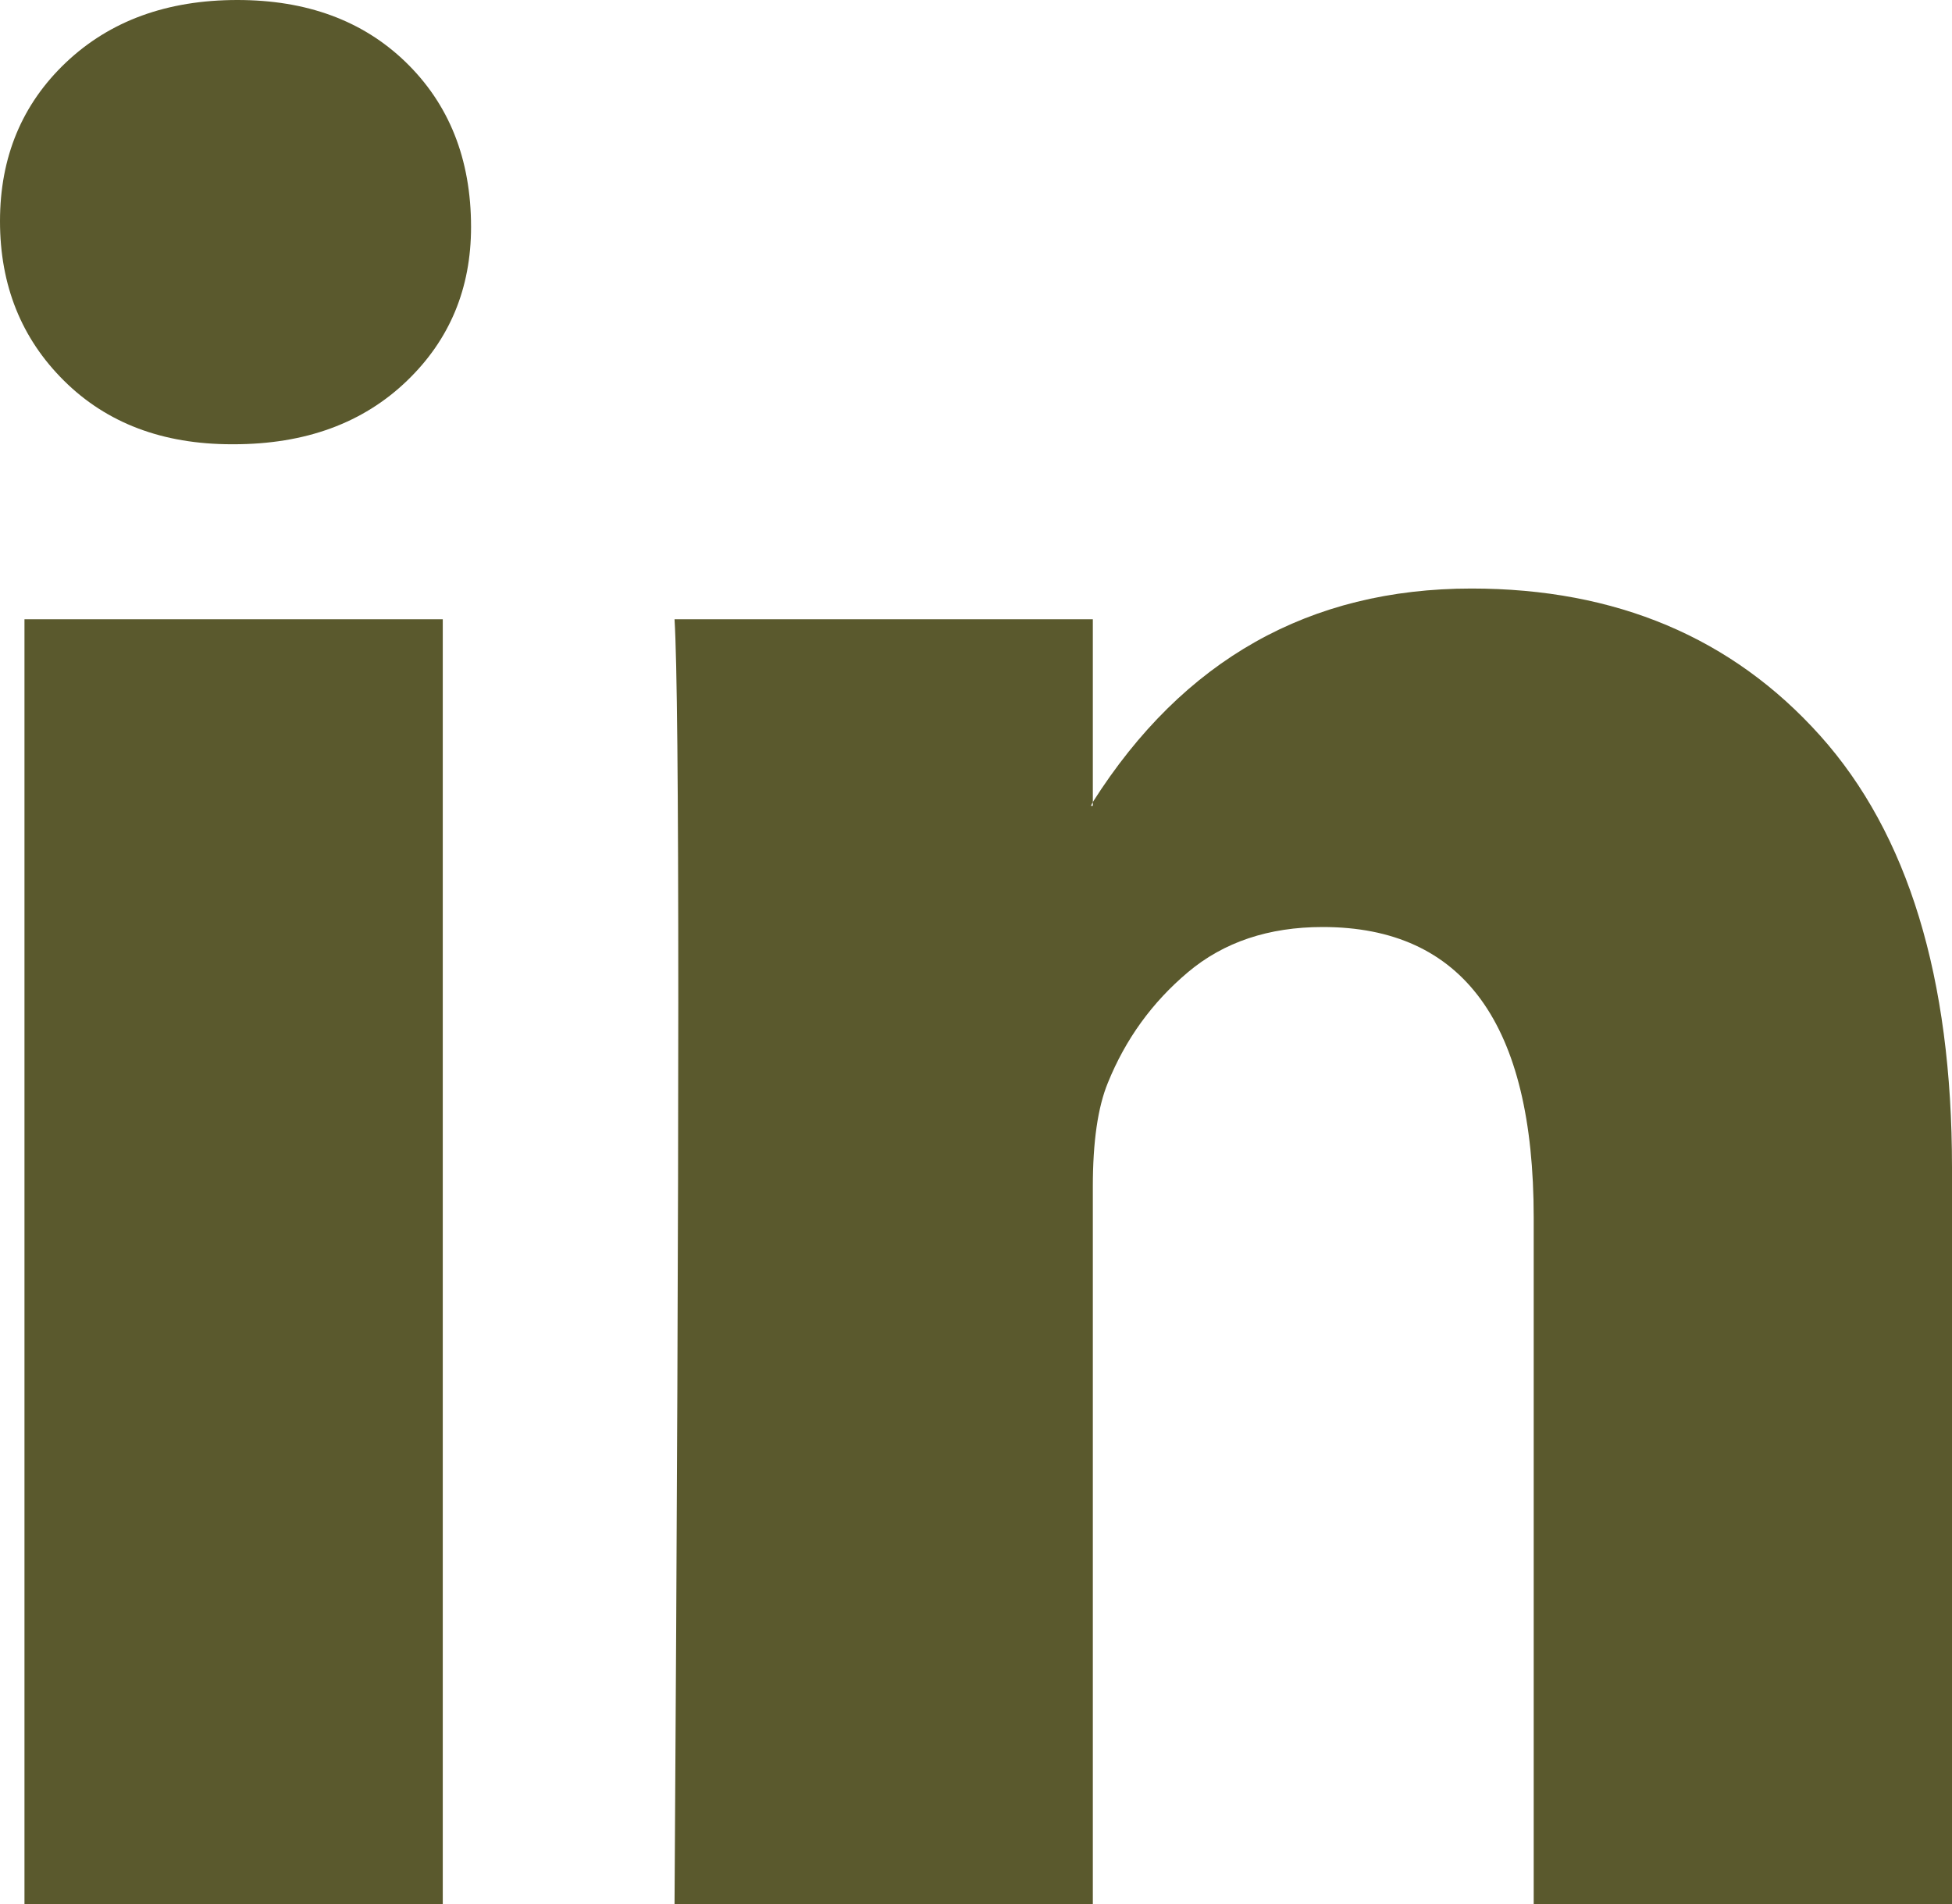 <svg width="41" height="40" viewBox="0 0 41 40" fill="none" xmlns="http://www.w3.org/2000/svg">
<path d="M0 4.646C0 3.3 0.462 2.189 1.385 1.313C2.309 0.438 3.509 0 4.986 0C6.438 0 7.612 0.431 8.509 1.293C9.432 2.182 9.894 3.34 9.894 4.768C9.894 6.061 9.445 7.138 8.548 8C7.625 8.889 6.411 9.333 4.907 9.333H4.868C3.417 9.333 2.243 8.889 1.346 8C0.449 7.111 0 5.993 0 4.646ZM0.514 40V13.01H9.3V40H0.514ZM14.168 40H22.954V24.929C22.954 23.986 23.059 23.259 23.27 22.747C23.64 21.832 24.2 21.057 24.952 20.424C25.704 19.791 26.647 19.475 27.782 19.475C30.737 19.475 32.214 21.508 32.214 25.576V40H41V24.525C41 20.539 40.077 17.515 38.23 15.454C36.383 13.394 33.942 12.364 30.908 12.364C27.505 12.364 24.853 13.859 22.954 16.849V16.929H22.914L22.954 16.849V13.01H14.168C14.221 13.872 14.247 16.552 14.247 21.05C14.247 25.549 14.221 31.865 14.168 40Z" fill="#5A592D"/>
</svg>
